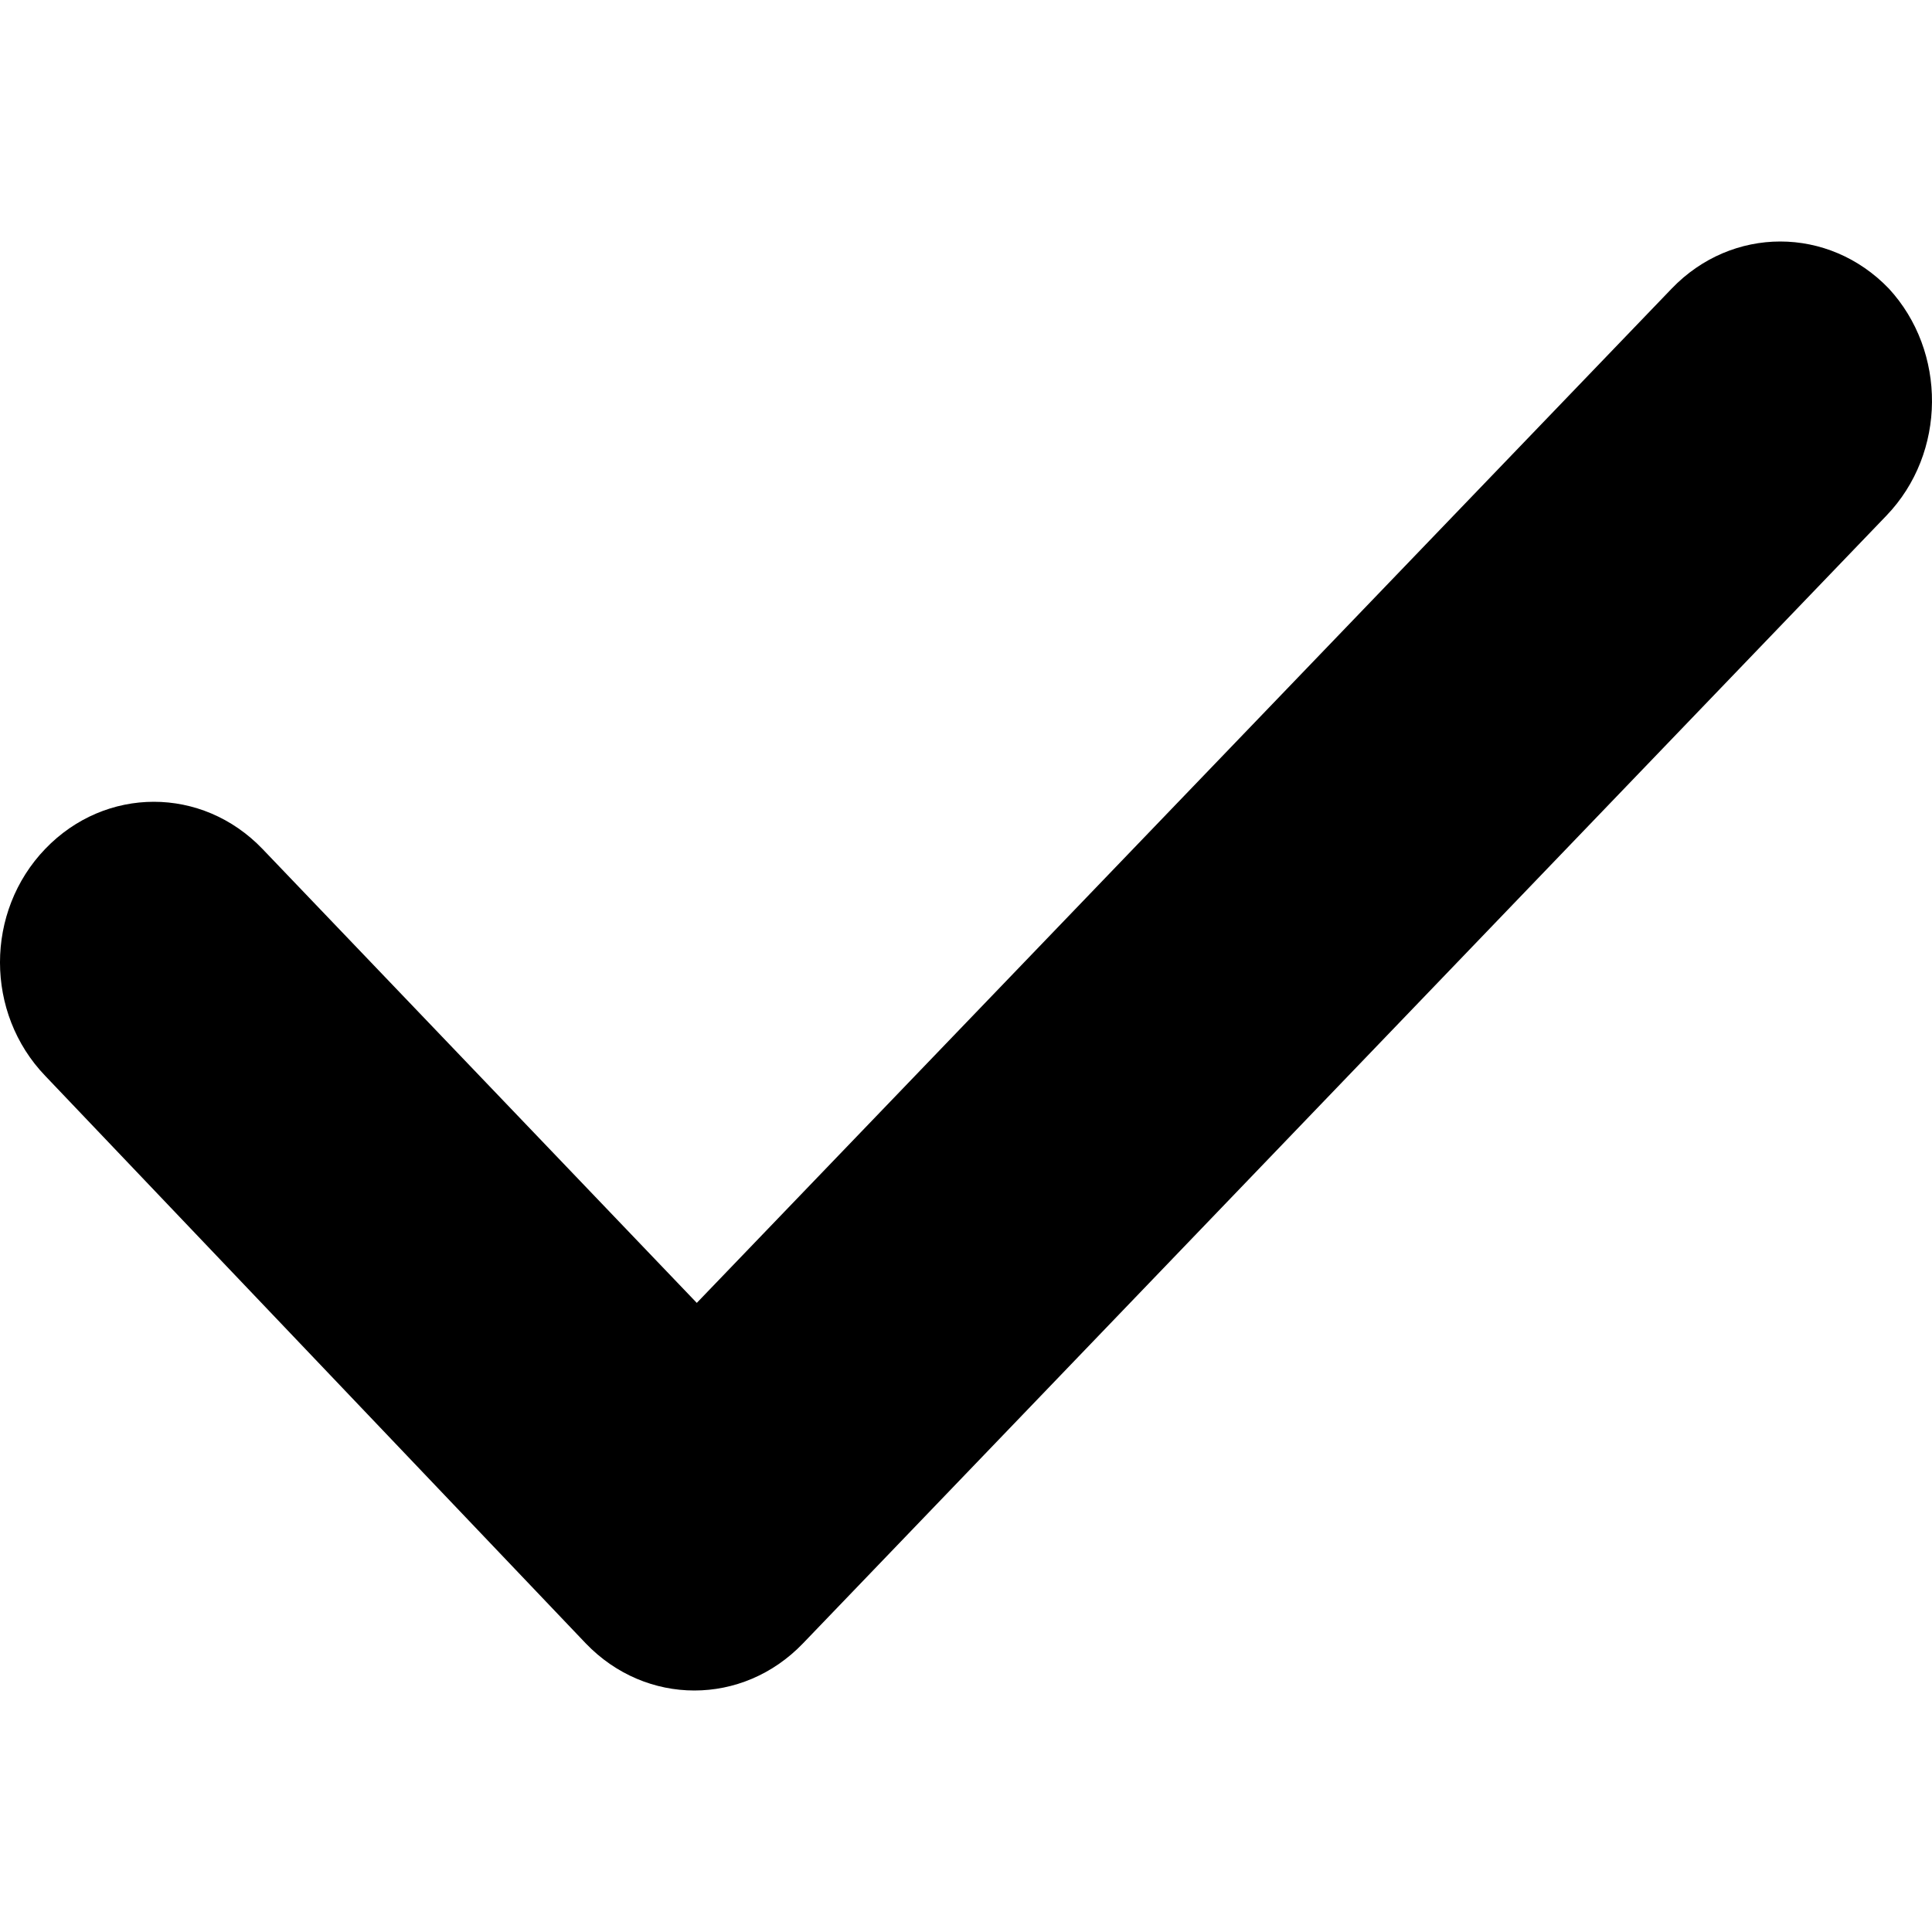 <svg width="64" height="64" viewBox="0 0 64 64" xmlns="http://www.w3.org/2000/svg">
    <path d="M62.491 17.08 26.599 54.44c-1.998 2.08-5.196 2.08-7.194 0L1.499 35.64c-1.999-2.08-1.999-5.44 0-7.52 1.998-2.08 5.196-2.08 7.194 0l14.389 15.04 32.295-33.6c1.998-2.08 5.196-2.08 7.194 0 1.918 2.08 1.918 5.44-.08 7.52z" fill="#000" fill-rule="evenodd"/>
</svg>

